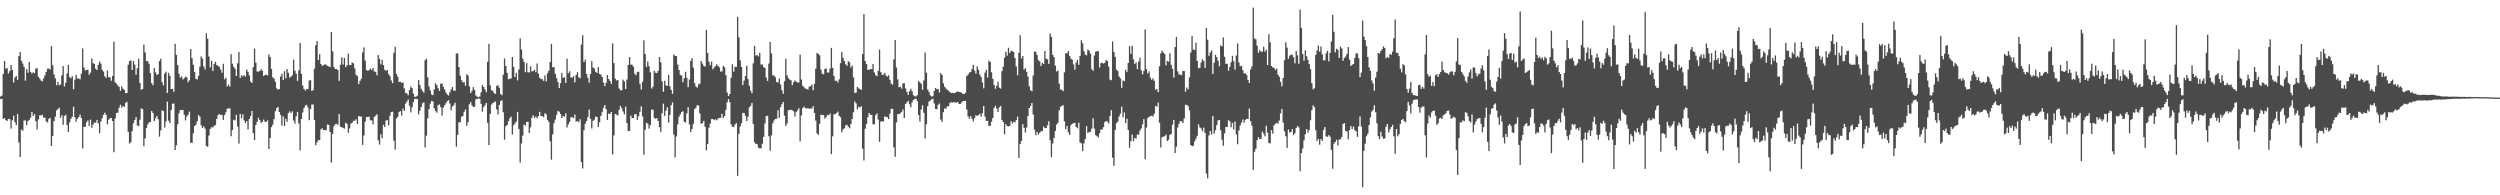 <?xml version="1.0" encoding="UTF-8"?>
<svg xmlns="http://www.w3.org/2000/svg" width="1920" height="150">
  <path d="M0 74.089h1v1.877H0zM1 73.363h1v2.637H1zM2 56.708h1v34.621H2zM3 46.761h1v43.939H3zM4 52.677h1v39.542H4zM5 52.366h1v40.547H5zM6 56.422h1v34.878H6zM7 54.691h1v36.812H7zM8 49.883h1v48.862H8zM9 53.760h1v38.595H9zM10 63.354h1v25.507H10zM11 59.505h1v34.335H11zM12 58.411h1v37.647H12zM13 61.343h1v26.141H13zM14 43.112h1v66.427H14zM15 39.995h1v80.689H15zM16 46.708h1v52.742H16zM17 48.779h1v51.634H17zM18 51.286h1v41.229H18zM19 61.917h1v30.584H19zM20 53.027h1v43.085H20zM21 55.870h1v37.176H21zM22 47.587h1v44.465H22zM23 55.275h1v35.150H23zM24 56.502h1v29.524H24zM25 55.536h1v33.555H25zM26 56.186h1v31.446H26zM27 52.700h1v40.435H27zM28 52.368h1v47.018H28zM29 58.852h1v32.969H29zM30 60.283h1v28.279H30zM31 61.807h1v26.839H31zM32 62.531h1v25.653H32zM33 60.255h1v30.112H33zM34 57.836h1v32.477H34zM35 55.218h1v38.027H35zM36 52.831h1v41.259H36zM37 52.599h1v38.755H37zM38 53.332h1v37.203H38zM39 35.397h1v76.745H39zM40 50.141h1v54.340H40zM41 57.150h1v35.848H41zM42 60.210h1v29.382H42zM43 65.435h1v19.426H43zM44 62.943h1v20.867H44zM45 65.485h1v17.233H45zM46 64.826h1v25.626H46zM47 57.912h1v30.568H47zM48 50.803h1v45.033H48zM49 66.362h1v22.712H49zM50 63.558h1v24.569H50zM51 56.538h1v39.508H51zM52 49.837h1v51.437H52zM53 59.200h1v34.793H53zM54 60.088h1v31.165H54zM55 58.466h1v31.167H55zM56 68.523h1v13.525H56zM57 61.242h1v28.885H57zM58 57.493h1v36.065H58zM59 60.276h1v30.906H59zM60 60.308h1v29.661H60zM61 60.915h1v27.116H61zM62 56.529h1v34.076H62zM63 37.234h1v76.727H63zM64 51.780h1v45.621H64zM65 54.085h1v43.264H65zM66 53.666h1v40.233H66zM67 53.494h1v39.045H67zM68 57.440h1v39.238H68zM69 55.751h1v36.150H69zM70 44.886h1v53.225H70zM71 48.461h1v47.228H71zM72 49.038h1v45.010H72zM73 52.776h1v41.513H73zM74 53.778h1v38.350H74zM75 49.777h1v44.942H75zM76 47.282h1v54.994H76zM77 48.830h1v44.468H77zM78 53.547h1v37.347H78zM79 54.948h1v33.262H79zM80 58.612h1v27.974H80zM81 59.731h1v28.473H81zM82 54.181h1v41.284H82zM83 59.335h1v32.614H83zM84 59.349h1v31.435H84zM85 62.011h1v28.544H85zM86 58.248h1v34.697H86zM87 31.977h1v84.939H87zM88 63.265h1v27.727H88zM89 64.231h1v22.520H89zM90 65.694h1v20.829H90zM91 66.696h1v16.008H91zM92 69.747h1v10.703H92zM93 66.296h1v16.420H93zM94 68.092h1v13.317H94zM95 69.049h1v12.960H95zM96 71.553h1v7.398H96zM97 71.443h1v6.784H97zM98 49.709h1v51.577H98zM99 46.935h1v63.324H99zM100 46.408h1v62.859H100zM101 53.712h1v47.045H101zM102 46.772h1v47.892H102zM103 49.635h1v42.506H103zM104 57.417h1v32.493H104zM105 52.357h1v44.008H105zM106 45.071h1v51.872H106zM107 63.670h1v28.238H107zM108 68.944h1v14.324H108zM109 68.319h1v15.434H109zM110 34.234h1v78.155H110zM111 40.235h1v66.079H111zM112 46.907h1v51.504H112zM113 46.980h1v48.537H113zM114 48.923h1v44.962H114zM115 56.241h1v37.565H115zM116 63.783h1v21.405H116zM117 65.499h1v21.238H117zM118 52.203h1v40.755H118zM119 55.552h1v35.150H119zM120 57.685h1v31.344H120zM121 56.822h1v34.756H121zM122 46.868h1v58.098H122zM123 45.115h1v55.054H123zM124 63.078h1v21.609H124zM125 65.575h1v19.792H125zM126 56.465h1v41.554H126zM127 54.996h1v38.357H127zM128 71.304h1v6.748H128zM129 55.911h1v36.782H129zM130 58.244h1v36.315H130zM131 68.342h1v16.164H131zM132 68.314h1v11.366H132zM133 70.486h1v9.030H133zM134 33.643h1v81.543H134zM135 42.167h1v69.398H135zM136 50.024h1v45.434H136zM137 56.632h1v30.421H137zM138 59.656h1v24.768H138zM139 58.676h1v25.834H139zM140 61.075h1v23.351H140zM141 60.022h1v28.153H141zM142 58.768h1v33.761H142zM143 59.429h1v30.043H143zM144 63.151h1v24.887H144zM145 61.633h1v24.072H145zM146 37.610h1v71.973H146zM147 44.682h1v65.093H147zM148 49.763h1v52.573H148zM149 55.337h1v41.412H149zM150 60.606h1v35.136H150zM151 60.999h1v32.172H151zM152 58.104h1v30.339H152zM153 51.183h1v38.430H153zM154 43.327h1v52.941H154zM155 45.046h1v53.223H155zM156 51.048h1v45.972H156zM157 53.302h1v45.482H157zM158 25.614h1v86.585H158zM159 29.768h1v82.920H159zM160 43.341h1v60.737H160zM161 51.789h1v47.194H161zM162 46.815h1v50.867H162zM163 54.483h1v43.470H163zM164 49.088h1v47.521H164zM165 47.424h1v48.558H165zM166 49.940h1v41.348H166zM167 50.629h1v37.793H167zM168 51.315h1v36.207H168zM169 53.467h1v34.932H169zM170 55.838h1v32.357H170zM171 48.981h1v43.062H171zM172 60.940h1v27.503H172zM173 59.681h1v26.571H173zM174 66.440h1v17.052H174zM175 64.957h1v18.297H175zM176 66.447h1v16.761H176zM177 41.567h1v63.014H177zM178 48.903h1v50.929H178zM179 51.228h1v40.801H179zM180 52.810h1v39.750H180zM181 58.392h1v29.812H181zM182 48.642h1v48.476H182zM183 40.004h1v70.206H183zM184 59.894h1v27.569H184zM185 57.866h1v33.088H185zM186 58.727h1v29.087H186zM187 57.697h1v34.804H187zM188 58.825h1v35.635H188zM189 53.350h1v39.650H189zM190 55.202h1v44.198H190zM191 57.916h1v33.465H191zM192 62.581h1v26.633H192zM193 63.627h1v21.554H193zM194 51.560h1v50.710H194zM195 37.392h1v70.087H195zM196 48.042h1v48.004H196zM197 54.874h1v38.730H197zM198 55.058h1v35.406H198zM199 54.501h1v37.707H199zM200 53.137h1v41.234H200zM201 54.357h1v39.258H201zM202 58.385h1v33.397H202zM203 57.550h1v35.969H203zM204 57.344h1v36.267H204zM205 57.935h1v34.607H205zM206 41.846h1v72.607H206zM207 43.721h1v62.300H207zM208 52.943h1v44.701H208zM209 59.415h1v36.370H209zM210 60.338h1v31.151H210zM211 62.782h1v22.616H211zM212 67.841h1v15.312H212zM213 68.900h1v13.234H213zM214 68.376h1v17.617H214zM215 58.793h1v29.364H215zM216 56.598h1v39.801H216zM217 61.482h1v27.858H217zM218 54.675h1v42.055H218zM219 60.164h1v31.012H219zM220 53.117h1v40.501H220zM221 55.952h1v30.911H221zM222 59.621h1v25.946H222zM223 58.880h1v27.956H223zM224 57.722h1v27.798H224zM225 45.806h1v46.773H225zM226 54.293h1v40.625H226zM227 56.522h1v32.776H227zM228 62.086h1v23.854H228zM229 54.124h1v40.645H229zM230 32.970h1v82.513H230zM231 56.797h1v34.507H231zM232 65.616h1v20.758H232zM233 68.376h1v14.713H233zM234 69.505h1v11.609H234zM235 68.438h1v12.026H235zM236 68.445h1v14.086H236zM237 61.974h1v30.316H237zM238 61.386h1v22.438H238zM239 69.841h1v10.474H239zM240 69.159h1v11.046H240zM241 52.718h1v39.444H241zM242 34.799h1v76.773H242zM243 31.503h1v77.928H243zM244 46.161h1v61.518H244zM245 41.618h1v65.956H245zM246 49.157h1v50.220H246zM247 50.590h1v47.977H247zM248 50.036h1v49.744H248zM249 49.301h1v50.657H249zM250 49.821h1v50.197H250zM251 50.565h1v45.031H251zM252 51.114h1v44.793H252zM253 51.485h1v49.902H253zM254 24.614h1v100.231H254zM255 39.404h1v63.451H255zM256 51.395h1v45.544H256zM257 52.968h1v42.454H257zM258 52.947h1v42.190H258zM259 53.819h1v41.964H259zM260 62.084h1v25.557H260zM261 49.679h1v47.597H261zM262 44.012h1v53.783H262zM263 49.583h1v48.588H263zM264 44.497h1v54.305H264zM265 51.514h1v42.774H265zM266 50.226h1v44.891H266zM267 41.235h1v60.689H267zM268 49.976h1v48.650H268zM269 50.045h1v44.882H269zM270 47.928h1v46.306H270zM271 48.679h1v44.104H271zM272 52.522h1v40.140H272zM273 57.433h1v34.145H273zM274 58.475h1v36.736H274zM275 64.632h1v24.468H275zM276 62.061h1v27.512H276zM277 60.466h1v29.055H277zM278 40.221h1v71.103H278zM279 36.385h1v67.640H279zM280 46.587h1v46.855H280zM281 53.753h1v36.088H281zM282 54.485h1v35.443H282zM283 53.824h1v35.708H283zM284 52.638h1v39.739H284zM285 53.858h1v38.684H285zM286 52.288h1v43.257H286zM287 54.849h1v34.845H287zM288 55.147h1v33.742H288zM289 57.841h1v29.897H289zM290 42.286h1v65.429H290zM291 45.222h1v65.844H291zM292 49.404h1v53.733H292zM293 46.033h1v60.160H293zM294 49.992h1v45.898H294zM295 53.524h1v43.992H295zM296 54.380h1v38.247H296zM297 53.725h1v38.485H297zM298 56.969h1v39.318H298zM299 58.450h1v30.524H299zM300 61.789h1v24.269H300zM301 63.824h1v21.978H301zM302 40.533h1v67.544H302zM303 35.900h1v79.041H303zM304 56.786h1v34.175H304zM305 58.935h1v30.767H305zM306 63.020h1v22.937H306zM307 62.659h1v22.634H307zM308 63.670h1v25.079H308zM309 63.160h1v20.300H309zM310 67.820h1v17.391H310zM311 71.432h1v8.208H311zM312 71.704h1v6.368H312zM313 73.167h1v3.294H313zM314 69.056h1v12.152H314zM315 66.538h1v19.783H315zM316 67.710h1v14.802H316zM317 71.848h1v6.574H317zM318 74.398h1v1.538H318zM319 74.201h1v1.737H319zM320 73.508h1v2.499H320zM321 61.526h1v26.381H321zM322 65.250h1v19.826H322zM323 68.264h1v13.967H323zM324 69.841h1v9.583H324zM325 71.233h1v7.366H325zM326 46.223h1v67.036H326zM327 45.042h1v59.153H327zM328 59.445h1v31.442H328zM329 66.506h1v17.331H329zM330 69.553h1v10.034H330zM331 72.540h1v4.921H331zM332 73.050h1v4.843H332zM333 68.756h1v14.344H333zM334 63.972h1v21.314H334zM335 65.453h1v21.078H335zM336 67.749h1v13.113H336zM337 69.733h1v10.451H337zM338 64.254h1v17.956H338zM339 64.197h1v24.582H339zM340 66.689h1v15.953H340zM341 68.699h1v12.211H341zM342 71.068h1v8.247H342zM343 72.542h1v5.198H343zM344 73.375h1v3.557H344zM345 70.857h1v8.595H345zM346 68.660h1v16.049H346zM347 66.877h1v14.875H347zM348 69.690h1v11.119H348zM349 69.662h1v9.240H349zM350 41.176h1v71.573H350zM351 40.899h1v62.657H351zM352 51.482h1v42.396H352zM353 58.154h1v35.747H353zM354 61.684h1v27.958H354zM355 63.197h1v25.862H355zM356 63.254h1v22.554H356zM357 65.842h1v18.222H357zM358 57.037h1v39.645H358zM359 58.003h1v35.859H359zM360 66.229h1v13.818H360zM361 71.514h1v6.940H361zM362 69.720h1v11.160H362zM363 66.941h1v15.246H363zM364 69.019h1v12.946H364zM365 73.370h1v3.021H365zM366 74.217h1v1.648H366zM367 74.529h1v1.000H367zM368 74.112h1v1.810H368zM369 70.965h1v8.830H369zM370 65.277h1v20.522H370zM371 66.804h1v15.461H371zM372 68.598h1v12.188H372zM373 70.802h1v8.318H373zM374 47.571h1v46.766H374zM375 33.675h1v77.798H375zM376 65.481h1v22.042H376zM377 69.310h1v10.959H377zM378 69.765h1v9.373H378zM379 71.597h1v6.999H379zM380 72.070h1v5.859H380zM381 66.039h1v17.958H381zM382 65.417h1v22.486H382zM383 67.326h1v13.317H383zM384 72.150h1v5.413H384zM385 73.155h1v3.861H385zM386 57.413h1v28.823H386zM387 44.902h1v62.348H387zM388 50.709h1v46.226H388zM389 55.927h1v40.080H389zM390 60.862h1v32.282H390zM391 60.505h1v30.366H391zM392 60.287h1v29.261H392zM393 43.790h1v59.508H393zM394 51.327h1v44.930H394zM395 59.216h1v35.580H395zM396 55.911h1v37.555H396zM397 61.736h1v24.163H397zM398 53.332h1v45.665H398zM399 29.462h1v95.406H399zM400 38.065h1v72.119H400zM401 45.042h1v59.112H401zM402 47.571h1v48.093H402zM403 55.401h1v41.009H403zM404 48.537h1v45.095H404zM405 55.561h1v37.908H405zM406 55.614h1v46.491H406zM407 50.965h1v46.864H407zM408 54.941h1v35.493H408zM409 54.549h1v33.950H409zM410 53.586h1v36.963H410zM411 55.444h1v34.076H411zM412 48.750h1v42.183H412zM413 56.513h1v32.666H413zM414 59.738h1v26.189H414zM415 60.711h1v28.315H415zM416 60.825h1v28.398H416zM417 62.107h1v27.853H417zM418 57.900h1v29.052H418zM419 62.528h1v25.322H419zM420 56.255h1v35.848H420zM421 54.446h1v39.187H421zM422 47.688h1v60.730H422zM423 33.682h1v88.940H423zM424 51.675h1v51.563H424zM425 51.633h1v43.003H425zM426 56.715h1v35.111H426zM427 60.081h1v28.073H427zM428 63.009h1v22.232H428zM429 67.559h1v18.258H429zM430 63.828h1v23.788H430zM431 55.968h1v34.669H431zM432 59.839h1v29.277H432zM433 59.292h1v30.325H433zM434 63.650h1v23.323H434zM435 45.101h1v52.811H435zM436 56.204h1v39.318H436zM437 54.767h1v38.821H437zM438 59.562h1v30.611H438zM439 59.596h1v30.474H439zM440 58.415h1v32.383H440zM441 63.256h1v24.701H441zM442 57.520h1v35.965H442zM443 55.435h1v37.494H443zM444 59.328h1v34.505H444zM445 60.047h1v31.479H445zM446 34.254h1v90.231H446zM447 27.058h1v102.376H447zM448 47.660h1v52.346H448zM449 45.843h1v49.222H449zM450 56.770h1v36.198H450zM451 59.738h1v30.211H451zM452 63.469h1v20.671H452zM453 56.889h1v34.411H453zM454 46.918h1v51.728H454zM455 51.899h1v40.863H455zM456 52.689h1v39.185H456zM457 55.177h1v34.317H457zM458 56.014h1v33.857H458zM459 51.492h1v46.056H459zM460 56.795h1v37.077H460zM461 57.367h1v31.730H461zM462 59.161h1v27.077H462zM463 63.412h1v19.366H463zM464 66.074h1v14.603H464zM465 63.654h1v20.240H465zM466 57.651h1v34.491H466zM467 60.683h1v26.567H467zM468 62.091h1v25.468H468zM469 64.346h1v21.675H469zM470 33.360h1v85.260H470zM471 48.493h1v55.461H471zM472 60.347h1v27.208H472zM473 61.819h1v26.198H473zM474 61.423h1v27.212H474zM475 67.939h1v16.452H475zM476 69.200h1v12.133H476zM477 69.376h1v13.827H477zM478 61.111h1v24.475H478zM479 62.478h1v25.356H479zM480 68.401h1v13.529H480zM481 61.057h1v33.417H481zM482 49.917h1v50.710H482zM483 43.817h1v56.763H483zM484 49.557h1v39.185H484zM485 49.759h1v40.968H485zM486 51.292h1v39.416H486zM487 56.646h1v31.108H487zM488 57.731h1v29.918H488zM489 55.360h1v36.722H489zM490 55.055h1v34.305H490zM491 64.350h1v21.529H491zM492 68.777h1v12.893H492zM493 62.849h1v26.576H493zM494 30.991h1v87.842H494zM495 41.503h1v58.178H495zM496 51.361h1v42.969H496zM497 47.239h1v47.665H497zM498 50.855h1v47.933H498zM499 55.554h1v40.586H499zM500 67.987h1v16.251H500zM501 66.584h1v17.649H501zM502 54.256h1v36.278H502zM503 55.879h1v35.287H503zM504 56.120h1v34.594H504zM505 54.440h1v38.428H505zM506 43.833h1v53.877H506zM507 47.841h1v53.484H507zM508 62.421h1v24.502H508zM509 70.457h1v9.183H509zM510 61.981h1v27.054H510zM511 65.598h1v19.398H511zM512 65.927h1v16.416H512zM513 57.479h1v36.626H513zM514 66.296h1v21.996H514zM515 69.022h1v11.714H515zM516 71.990h1v6.631H516zM517 41.901h1v61.527H517zM518 42.897h1v77.943H518zM519 43.087h1v61.723H519zM520 49.688h1v45.841H520zM521 53.693h1v36.010H521zM522 57.454h1v30.476H522zM523 58.134h1v27.862H523zM524 63.229h1v22.211H524zM525 60.068h1v33.426H525zM526 55.163h1v38.936H526zM527 59.761h1v27.384H527zM528 66.980h1v15.276H528zM529 61.024h1v34.605H529zM530 46.777h1v54.678H530zM531 44.653h1v54.356H531zM532 51.913h1v43.227H532zM533 63.837h1v20.025H533zM534 66.474h1v16.207H534zM535 67.330h1v13.420H535zM536 64.815h1v16.292H536zM537 64.192h1v22.953H537zM538 46.836h1v48.306H538zM539 48.777h1v45.672H539zM540 50.594h1v42.220H540zM541 51.130h1v46.200H541zM542 22.984h1v92.426H542zM543 40.764h1v69.849H543zM544 47.424h1v50.620H544zM545 50.070h1v44.891H545zM546 47.346h1v44.152H546zM547 53.215h1v38.208H547zM548 51.759h1v40.600H548zM549 50.725h1v40.895H549zM550 49.335h1v43.037H550zM551 50.759h1v40.302H551zM552 51.764h1v38.791H552zM553 55.014h1v35.422H553zM554 54.829h1v32.557H554zM555 50.601h1v40.055H555zM556 51.656h1v37.457H556zM557 57.692h1v26.578H557zM558 71.088h1v7.578H558zM559 73.821h1v2.284H559zM560 72.176h1v6.361H560zM561 59.722h1v35.695H561zM562 49.402h1v47.919H562zM563 55.051h1v42.607H563zM564 51.361h1v44.317H564zM565 51.430h1v43.147H565zM566 12.829h1v122.222H566zM567 28.624h1v74.110H567zM568 46.406h1v50.780H568zM569 51.411h1v43.275H569zM570 65.376h1v21.373H570zM571 61.908h1v24.820H571zM572 58.397h1v30.501H572zM573 50.416h1v42.543H573zM574 60.780h1v28.954H574zM575 65.897h1v16.509H575zM576 69.580h1v11.799H576zM577 71.519h1v7.551H577zM578 48.706h1v46.482H578zM579 35.159h1v74.223H579zM580 42.776h1v67.702H580zM581 42.135h1v68.615H581zM582 43.325h1v70.060H582zM583 40.556h1v73.516H583zM584 49.638h1v64.273H584zM585 49.452h1v60.996H585zM586 51.544h1v53.594H586zM587 52.240h1v42.554H587zM588 59.550h1v29.526H588zM589 62.148h1v26.770H589zM590 48.775h1v55.866H590zM591 32.265h1v83.493H591zM592 40.961h1v62.991H592zM593 57.770h1v36.931H593zM594 58.125h1v34.399H594zM595 59.319h1v31.998H595zM596 62.906h1v28.240H596zM597 63.425h1v21.192H597zM598 60.324h1v30.137H598zM599 64.835h1v17.567H599zM600 69.228h1v10.858H600zM601 71.976h1v6.342H601zM602 62.338h1v26.484H602zM603 45.138h1v51.522H603zM604 57.854h1v36.981H604zM605 60.045h1v24.745H605zM606 61.169h1v23.159H606zM607 61.674h1v22.673H607zM608 65.417h1v19.334H608zM609 63.194h1v22.193H609zM610 61.805h1v27.752H610zM611 62.677h1v23.465H611zM612 63.341h1v21.474H612zM613 63.384h1v19.728H613zM614 41.860h1v66.809H614zM615 61.093h1v27.517H615zM616 65.774h1v17.398H616zM617 67.012h1v14.820H617zM618 68.012h1v15.052H618zM619 68.296h1v15.084H619zM620 68.857h1v14.157H620zM621 66.630h1v16.919H621zM622 66.172h1v17.116H622zM623 64.950h1v18.432H623zM624 69.296h1v12.312H624zM625 64.428h1v22.312H625zM626 52.728h1v39.913H626zM627 40.649h1v61.911H627zM628 41.460h1v62.023H628zM629 42.503h1v52.589H629zM630 53.508h1v34.571H630zM631 56.545h1v31.950H631zM632 57.191h1v31.103H632zM633 53.000h1v38.141H633zM634 52.515h1v37.377H634zM635 55.710h1v32.563H635zM636 55.680h1v32.870H636zM637 52.666h1v34.516H637zM638 36.763h1v81.602H638zM639 52.064h1v52.648H639zM640 58.257h1v29.547H640zM641 61.993h1v25.610H641zM642 61.931h1v24.864H642zM643 63.320h1v22.449H643zM644 60.931h1v28.054H644zM645 48.484h1v41.531H645zM646 40.025h1v61.595H646zM647 44.337h1v55.170H647zM648 46.864h1v51.593H648zM649 49.315h1v47.006H649zM650 50.585h1v45.271H650zM651 47.005h1v50.270H651zM652 47.891h1v50.712H652zM653 51.803h1v43.458H653zM654 50.372h1v40.957H654zM655 59.363h1v26.841H655zM656 71.441h1v6.461H656zM657 71.059h1v8.327H657zM658 66.785h1v17.219H658zM659 67.896h1v14.095H659zM660 68.390h1v14.104H660zM661 69.012h1v12.598H661zM662 41.544h1v72.708H662zM663 10.828h1v112.387H663zM664 46.925h1v51.945H664zM665 49.228h1v45.905H665zM666 53.634h1v36.365H666zM667 53.522h1v33.268H667zM668 53.053h1v35.150H668zM669 53.119h1v35.173H669zM670 49.118h1v46.365H670zM671 55.598h1v39.927H671zM672 57.687h1v30.762H672zM673 58.532h1v28.501H673zM674 54.430h1v37.496H674zM675 38.084h1v70.829H675zM676 55.431h1v38.027H676zM677 57.479h1v35.596H677zM678 57.326h1v36.031H678zM679 55.955h1v33.454H679zM680 58.060h1v31.726H680zM681 58.850h1v31.170H681zM682 57.786h1v33.729H682zM683 61.322h1v26.015H683zM684 64.268h1v19.366H684zM685 64.964h1v18.533H685zM686 45.667h1v67.611H686zM687 30.766h1v89.645H687zM688 51.904h1v42.165H688zM689 60.997h1v26.626H689zM690 67.035h1v20.657H690zM691 66.687h1v20.247H691zM692 68.051h1v17.860H692zM693 64.000h1v20.057H693zM694 63.947h1v26.670H694zM695 67.964h1v11.902H695zM696 70.573h1v8.098H696zM697 72.913h1v4.557H697zM698 70.022h1v10.064H698zM699 68.145h1v14.342H699zM700 70.024h1v8.517H700zM701 73.050h1v3.765H701zM702 73.940h1v1.991H702zM703 74.062h1v1.813H703zM704 73.121h1v4.527H704zM705 62.162h1v26.265H705zM706 63.215h1v30.188H706zM707 64.357h1v19.794H707zM708 68.930h1v11.913H708zM709 61.821h1v24.807H709zM710 40.345h1v66.010H710zM711 55.856h1v39.567H711zM712 68.784h1v12.799H712zM713 70.589h1v7.485H713zM714 73.196h1v3.967H714zM715 74.105h1v2.131H715zM716 73.915h1v1.980H716zM717 69.887h1v9.551H717zM718 67.570h1v16.157H718zM719 68.495h1v15.431H719zM720 68.321h1v12.241H720zM721 70.889h1v8.636H721zM722 56.076h1v35.658H722zM723 57.621h1v36.049H723zM724 63.966h1v22.179H724zM725 66.602h1v16.697H725zM726 67.937h1v15.624H726zM727 68.887h1v12.824H727zM728 69.665h1v12.053H728zM729 70.610h1v8.597H729zM730 71.464h1v6.910H730zM731 71.217h1v7.652H731zM732 71.569h1v6.812H732zM733 71.310h1v7.393H733zM734 70.734h1v8.137H734zM735 70.097h1v8.187H735zM736 70.676h1v9.119H736zM737 70.823h1v8.979H737zM738 71.237h1v7.487H738zM739 72.182h1v5.390H739zM740 72.221h1v5.283H740zM741 71.198h1v6.267H741zM742 58.376h1v25.756H742zM743 57.223h1v32.213H743zM744 55.733h1v35.475H744zM745 55.355h1v33.806H745zM746 53.018h1v38.205H746zM747 49.860h1v43.394H747zM748 54.215h1v36.457H748zM749 56.602h1v31.820H749zM750 51.002h1v38.066H750zM751 53.584h1v34.786H751zM752 57.218h1v30.110H752zM753 59.022h1v30.593H753zM754 63.332h1v23.580H754zM755 67.845h1v13.568H755zM756 55.859h1v33.676H756zM757 53.556h1v39.329H757zM758 59.564h1v33.218H758zM759 46.518h1v50.039H759zM760 47.530h1v49.249H760zM761 55.488h1v38.029H761zM762 60.489h1v30.211H762zM763 65.160h1v17.679H763zM764 68.163h1v13.072H764zM765 65.891h1v17.491H765zM766 62.830h1v23.202H766zM767 67.335h1v15.102H767zM768 67.969h1v13.410H768zM769 54.687h1v37.501H769zM770 51.176h1v42.476H770zM771 44.247h1v58.878H771zM772 39.738h1v55.585H772zM773 42.737h1v54.136H773zM774 36.710h1v60.421H774zM775 40.720h1v56.024H775zM776 39.020h1v54.042H776zM777 39.345h1v55.578H777zM778 39.869h1v53.664H778zM779 44.657h1v49.331H779zM780 51.114h1v41.030H780zM781 57.829h1v31.705H781zM782 40.572h1v80.794H782zM783 27.040h1v83.584H783zM784 44.895h1v63.333H784zM785 43.044h1v52.280H785zM786 53.485h1v44.706H786zM787 52.357h1v49.419H787zM788 55.158h1v42.717H788zM789 58.772h1v30.318H789zM790 66.282h1v16.674H790zM791 69.331h1v12.152H791zM792 70.042h1v9.084H792zM793 58.006h1v29.945H793zM794 39.519h1v60.007H794zM795 39.761h1v64.069H795zM796 42.270h1v59.137H796zM797 46.218h1v57.214H797zM798 47.159h1v54.786H798zM799 50.617h1v50.222H799zM800 48.299h1v52.378H800zM801 49.091h1v48.155H801zM802 39.146h1v59.249H802zM803 45.060h1v53.207H803zM804 45.589h1v50.609H804zM805 49.109h1v44.047H805zM806 25.729h1v81.982H806zM807 28.242h1v92.490H807zM808 42.133h1v68.066H808zM809 43.774h1v62.282H809zM810 50.375h1v50.142H810zM811 54.893h1v40.751H811zM812 54.163h1v40.142H812zM813 64.279h1v20.407H813zM814 68.772h1v13.323H814zM815 68.978h1v12.323H815zM816 69.994h1v10.815H816zM817 55.531h1v37.588H817zM818 40.876h1v58.508H818zM819 41.029h1v55.759H819zM820 39.269h1v62.367H820zM821 42.927h1v60.680H821zM822 45.033h1v51.103H822zM823 45.845h1v49.219H823zM824 49.441h1v45.157H824zM825 53.485h1v40.815H825zM826 48.019h1v49.444H826zM827 45.941h1v52.575H827zM828 49.834h1v44.447H828zM829 42.897h1v66.576H829zM830 30.908h1v79.267H830zM831 33.298h1v82.740H831zM832 39.214h1v70.863H832zM833 41.874h1v64.992H833zM834 42.506h1v54.388H834zM835 38.065h1v64.097H835zM836 38.876h1v62.527H836zM837 41.155h1v59.991H837zM838 53.048h1v45.722H838zM839 54.398h1v36.429H839zM840 42.632h1v56.159H840zM841 39.741h1v64.021H841zM842 39.336h1v65.264H842zM843 39.308h1v66.265H843zM844 51.839h1v50.423H844zM845 48.475h1v51.007H845zM846 48.136h1v51.344H846zM847 48.855h1v48.807H847zM848 48.244h1v45.626H848zM849 46.012h1v46.862H849zM850 46.900h1v46.480H850zM851 51.086h1v43.717H851zM852 61.123h1v28.068H852zM853 61.569h1v23.049H853zM854 31.851h1v89.204H854zM855 39.860h1v87.457H855zM856 43.689h1v56.207H856zM857 53.394h1v41.126H857zM858 54.579h1v38.807H858zM859 58.701h1v30.673H859zM860 60.191h1v27.109H860zM861 67.449h1v14.546H861zM862 61.736h1v28.421H862zM863 62.336h1v24.015H863zM864 53.522h1v41.021H864zM865 55.261h1v35.853H865zM866 48.315h1v51.524H866zM867 35.468h1v77.988H867zM868 41.288h1v67.187H868zM869 35.241h1v68.070H869zM870 45.541h1v62.850H870zM871 49.182h1v56.743H871zM872 47.859h1v58.707H872zM873 53.062h1v50.305H873zM874 47.250h1v56.116H874zM875 44.325h1v56.047H875zM876 54.082h1v44.580H876zM877 57.076h1v38.409H877zM878 54.533h1v36.894H878zM879 22.634h1v99.679H879zM880 53.036h1v44.887H880zM881 56.456h1v34.225H881zM882 54.893h1v34.891H882zM883 59.580h1v29.551H883zM884 61.354h1v27.537H884zM885 60.175h1v29.336H885zM886 62.091h1v25.251H886zM887 68.932h1v12.371H887zM888 68.381h1v13.587H888zM889 70.743h1v8.052H889zM890 50.894h1v43.410H890zM891 40.945h1v72.378H891zM892 38.901h1v66.528H892zM893 40.416h1v64.520H893zM894 41.451h1v63.145H894zM895 50.180h1v53.211H895zM896 46.777h1v61.470H896zM897 47.356h1v59.925H897zM898 40.876h1v62.687H898zM899 49.750h1v53.140H899zM900 52.842h1v42.973H900zM901 59.603h1v32.454H901zM902 36.140h1v81.364H902zM903 28.358h1v84.294H903zM904 54.767h1v43.143H904zM905 57.101h1v37.906H905zM906 57.323h1v35.724H906zM907 57.751h1v35.404H907zM908 54.490h1v40.037H908zM909 54.604h1v36.441H909zM910 70.475h1v10.021H910zM911 67.152h1v13.333H911zM912 68.616h1v12.886H912zM913 59.395h1v25.388H913zM914 40.405h1v70.980H914zM915 27.585h1v84.729H915zM916 38.020h1v73.877H916zM917 38.425h1v70.199H917zM918 32.813h1v73.738H918zM919 46.726h1v57.574H919zM920 52.357h1v43.152H920zM921 52.084h1v45.695H921zM922 48.035h1v50.650H922zM923 45.534h1v55.392H923zM924 46.834h1v51.172H924zM925 52.103h1v49.947H925zM926 21.593h1v111.678H926zM927 30.478h1v106.546H927zM928 42.872h1v61.160H928zM929 40.313h1v60.334H929zM930 38.773h1v64.649H930zM931 56.797h1v32.280H931zM932 48.177h1v54.427H932zM933 42.085h1v57.954H933zM934 43.865h1v52.259H934zM935 46.742h1v45.754H935zM936 50.903h1v41.197H936zM937 34.893h1v65.214H937zM938 35.644h1v71.650H938zM939 28.773h1v83.211H939zM940 43.607h1v58.846H940zM941 49.059h1v48.526H941zM942 48.882h1v48.592H942zM943 54.305h1v38.041H943zM944 51.427h1v41.765H944zM945 47.779h1v49.995H945zM946 42.874h1v51.504H946zM947 47.076h1v52.332H947zM948 53.458h1v39.890H948zM949 42.689h1v60.629H949zM950 33.394h1v77.393H950zM951 47.960h1v52.257H951zM952 50.958h1v45.351H952zM953 50.560h1v43.587H953zM954 53.911h1v37.855H954zM955 56.330h1v37.830H955zM956 56.362h1v35.708H956zM957 57.639h1v33.646H957zM958 61.485h1v29.925H958zM959 63.792h1v19.581H959zM960 53.275h1v39.828H960zM961 51.036h1v45.569H961zM962 5.871h1v124.550H962zM963 29.542h1v87.063H963zM964 30.183h1v84.028H964zM965 35.072h1v72.541H965zM966 40.480h1v64.765H966zM967 38.486h1v68.393H967zM968 39.672h1v67.050H968zM969 39.677h1v61.321H969zM970 35.863h1v66.791H970zM971 39.633h1v65.061H971zM972 38.187h1v58.384H972zM973 49.899h1v51.962H973zM974 26.331h1v83.383H974zM975 32.590h1v77.656H975zM976 50.663h1v49.203H976zM977 51.771h1v50.881H977zM978 52.105h1v44.166H978zM979 53.627h1v41.414H979zM980 52.670h1v41.705H980zM981 57.285h1v37.732H981zM982 58.946h1v33.635H982zM983 62.835h1v24.248H983zM984 66.341h1v17.276H984zM985 59.882h1v34.262H985zM986 46.257h1v54.543H986zM987 32.465h1v72.174H987zM988 36.566h1v76.990H988zM989 45.149h1v54.271H989zM990 42.812h1v58.942H990zM991 41.833h1v59.549H991zM992 42.261h1v56.898H992zM993 43.980h1v59.764H993zM994 48.658h1v53.635H994zM995 39.137h1v59.160H995zM996 42.503h1v54.264H996zM997 49.013h1v48.739H997zM998 7.420h1v124.175H998zM999 21.350h1v96.198H999zM1000 41.476h1v72.548H1000zM1001 46.619h1v61.138H1001zM1002 38.640h1v64.454H1002zM1003 43.176h1v55.976H1003zM1004 45.957h1v55.937H1004zM1005 49.127h1v50.613H1005zM1006 53.027h1v39.332H1006zM1007 63.869h1v20.831H1007zM1008 68.614h1v12.291H1008zM1009 67.742h1v14.653H1009zM1010 42.247h1v57.777H1010zM1011 38.905h1v69.544H1011zM1012 34.950h1v71.806H1012zM1013 39.679h1v71.483H1013zM1014 35.758h1v71.023H1014zM1015 41.700h1v66.537H1015zM1016 46.305h1v53.600H1016zM1017 46.319h1v51.254H1017zM1018 40.958h1v63.731H1018zM1019 39.024h1v66.088H1019zM1020 47.086h1v56.709H1020zM1021 40.576h1v64.365H1021zM1022 31.881h1v83.282H1022zM1023 11.435h1v118.164H1023zM1024 24.385h1v85.935H1024zM1025 40.192h1v68.835H1025zM1026 37.431h1v69.901H1026zM1027 38.269h1v73.479H1027zM1028 44.511h1v62.774H1028zM1029 35.841h1v71.179H1029zM1030 37.148h1v68.061H1030zM1031 46.687h1v48.519H1031zM1032 44.497h1v49.982H1032zM1033 43.369h1v57.249H1033zM1034 41.352h1v59.625H1034zM1035 36.069h1v70.941H1035zM1036 45.840h1v54.010H1036zM1037 50.706h1v46.113H1037zM1038 49.709h1v49.435H1038zM1039 49.104h1v48.098H1039zM1040 44.440h1v55.541H1040zM1041 40.990h1v59.913H1041zM1042 41.004h1v64.086H1042zM1043 44.632h1v52.435H1043zM1044 59.301h1v30.092H1044zM1045 55.781h1v41.536H1045zM1046 15.832h1v127.963H1046zM1047 28.079h1v87.805H1047zM1048 30.787h1v79.483H1048zM1049 35.424h1v69.206H1049zM1050 43.813h1v58.842H1050zM1051 51.711h1v44.363H1051zM1052 54.446h1v35.708H1052zM1053 61.727h1v23.987H1053zM1054 63.991h1v20.414H1054zM1055 69.635h1v11.227H1055zM1056 59.580h1v26.681H1056zM1057 55.080h1v39.643H1057zM1058 40.730h1v63.875H1058zM1059 41.137h1v65.775H1059zM1060 39.242h1v61.943H1060zM1061 37.706h1v67.121H1061zM1062 35.589h1v70.945H1062zM1063 36.926h1v69.437H1063zM1064 44.728h1v52.566H1064zM1065 43.822h1v51.387H1065zM1066 44.488h1v57.240H1066zM1067 41.487h1v57.805H1067zM1068 42.146h1v55.395H1068zM1069 39.624h1v56.285H1069zM1070 29.356h1v75.358H1070zM1071 15.024h1v103.071H1071zM1072 40.526h1v58.567H1072zM1073 40.684h1v63.960H1073zM1074 43.112h1v59.979H1074zM1075 52.796h1v42.396H1075zM1076 55.589h1v36.560H1076zM1077 49.251h1v42.085H1077zM1078 50.155h1v43.021H1078zM1079 57.108h1v36.775H1079zM1080 68.259h1v17.075H1080zM1081 71.098h1v7.146H1081zM1082 68.049h1v12.930H1082zM1083 63.055h1v23.976H1083zM1084 71.368h1v8.315H1084zM1085 72.993h1v3.967H1085zM1086 73.132h1v3.413H1086zM1087 73.569h1v2.950H1087zM1088 73.666h1v2.678H1088zM1089 65.444h1v16.743H1089zM1090 65.105h1v21.401H1090zM1091 68.266h1v14.303H1091zM1092 66.719h1v15.168H1092zM1093 68.065h1v13.713H1093zM1094 41.739h1v62.186H1094zM1095 26.839h1v94.127H1095zM1096 56.946h1v37.938H1096zM1097 58.949h1v29.712H1097zM1098 58.065h1v32.273H1098zM1099 65.971h1v20.403H1099zM1100 62.954h1v22.232H1100zM1101 66.202h1v18.721H1101zM1102 57.735h1v31.035H1102zM1103 57.056h1v38.890H1103zM1104 59.052h1v35.555H1104zM1105 56.891h1v34.070H1105zM1106 55.312h1v35.223H1106zM1107 47.298h1v44.083H1107zM1108 53.753h1v34.793H1108zM1109 55.522h1v32.476H1109zM1110 55.978h1v30.938H1110zM1111 56.293h1v28.926H1111zM1112 57.317h1v27.560H1112zM1113 55.559h1v32.346H1113zM1114 54.723h1v36.628H1114zM1115 54.950h1v35.489H1115zM1116 57.811h1v31.721H1116zM1117 55.211h1v35.253H1117zM1118 47.225h1v68.078H1118zM1119 29.217h1v105.093H1119zM1120 49.548h1v56.558H1120zM1121 49.988h1v43.999H1121zM1122 55.225h1v38.853H1122zM1123 56.774h1v35.644H1123zM1124 58.630h1v34.504H1124zM1125 62.160h1v23.989H1125zM1126 63.551h1v23.090H1126zM1127 58.786h1v30.632H1127zM1128 55.589h1v37.386H1128zM1129 53.300h1v40.845H1129zM1130 60.381h1v27.505H1130zM1131 51.695h1v49.979H1131zM1132 51.968h1v43.708H1132zM1133 56.140h1v37.198H1133zM1134 58.644h1v32.747H1134zM1135 57.049h1v33.829H1135zM1136 56.483h1v34.140H1136zM1137 52.524h1v42.625H1137zM1138 50.061h1v51.632H1138zM1139 54.028h1v43.621H1139zM1140 62.439h1v28.050H1140zM1141 68.964h1v13.653H1141zM1142 43.103h1v65.782H1142zM1143 37.951h1v78.107H1143zM1144 61.221h1v26.608H1144zM1145 66.650h1v16.921H1145zM1146 67.669h1v15.349H1146zM1147 70.024h1v10.318H1147zM1148 70.452h1v8.956H1148zM1149 62.720h1v22.151H1149zM1150 59.134h1v31.147H1150zM1151 52.071h1v43.772H1151zM1152 60.329h1v28.395H1152zM1153 46.893h1v46.535H1153zM1154 38.873h1v66.676H1154zM1155 25.461h1v84.717H1155zM1156 29.745h1v73.081H1156zM1157 41.570h1v63.687H1157zM1158 45.280h1v51.142H1158zM1159 41.162h1v54.067H1159zM1160 40.631h1v56.100H1160zM1161 46.060h1v55.621H1161zM1162 41.180h1v61.064H1162zM1163 48.033h1v47.594H1163zM1164 47.353h1v47.462H1164zM1165 51.649h1v38.437H1165zM1166 35.694h1v75.610H1166zM1167 8.823h1v117.944H1167zM1168 46.893h1v60.934H1168zM1169 45.575h1v58.064H1169zM1170 44.952h1v51.964H1170zM1171 56.081h1v39.265H1171zM1172 55.421h1v39.091H1172zM1173 54.600h1v42.307H1173zM1174 53.783h1v42.609H1174zM1175 61.260h1v28.906H1175zM1176 64.991h1v18.647H1176zM1177 65.595h1v17.885H1177zM1178 47.610h1v47.162H1178zM1179 28.910h1v73.966H1179zM1180 42.245h1v59.263H1180zM1181 44.609h1v57.368H1181zM1182 43.547h1v53.992H1182zM1183 45.271h1v49.624H1183zM1184 44.012h1v50.961H1184zM1185 46.346h1v50.087H1185zM1186 43.625h1v58.036H1186zM1187 44.728h1v50.403H1187zM1188 49.619h1v42.744H1188zM1189 48.649h1v43.120H1189zM1190 43.751h1v54.120H1190zM1191 23.607h1v94.058H1191zM1192 37.102h1v66.258H1192zM1193 46.701h1v50.023H1193zM1194 48.663h1v45.953H1194zM1195 51.723h1v42.772H1195zM1196 49.972h1v42.779H1196zM1197 55.312h1v35.896H1197zM1198 56.847h1v37.180H1198zM1199 61.787h1v24.706H1199zM1200 67.138h1v15.729H1200zM1201 56.165h1v32.788H1201zM1202 46.296h1v53.419H1202zM1203 30.702h1v73.859H1203zM1204 36.990h1v70.453H1204zM1205 45.110h1v58.363H1205zM1206 45.090h1v54.813H1206zM1207 44.231h1v50.957H1207zM1208 46.708h1v49.448H1208zM1209 50.375h1v44.955H1209zM1210 50.237h1v49.082H1210zM1211 48.711h1v49.590H1211zM1212 45.353h1v54.813H1212zM1213 45.573h1v52.209H1213zM1214 34.648h1v73.213H1214zM1215 15.710h1v109.311H1215zM1216 36.516h1v70.174H1216zM1217 46.710h1v55.143H1217zM1218 40.386h1v67.024H1218zM1219 36.397h1v65.390H1219zM1220 45.268h1v54.690H1220zM1221 37.283h1v67.084H1221zM1222 42.334h1v57.910H1222zM1223 48.013h1v45.521H1223zM1224 52.581h1v37.146H1224zM1225 44.680h1v50.787H1225zM1226 41.217h1v62.291H1226zM1227 44.048h1v63.170H1227zM1228 47.232h1v56.235H1228zM1229 52.421h1v41.920H1229zM1230 48.392h1v46.626H1230zM1231 49.725h1v42.978H1231zM1232 44.991h1v49.457H1232zM1233 40.443h1v60.675H1233zM1234 37.015h1v67.606H1234zM1235 42.430h1v65.219H1235zM1236 43.716h1v58.032H1236zM1237 50.878h1v44.820H1237zM1238 30.011h1v77.226H1238zM1239 19.656h1v110.114H1239zM1240 34.737h1v76.693H1240zM1241 49.672h1v48.643H1241zM1242 49.413h1v45.241H1242zM1243 56.120h1v35.090H1243zM1244 58.418h1v34.310H1244zM1245 66.023h1v18.146H1245zM1246 61.729h1v24.726H1246zM1247 61.073h1v26.674H1247zM1248 50.704h1v37.651H1248zM1249 48.560h1v47.082H1249zM1250 48.681h1v50.169H1250zM1251 26.820h1v84.154H1251zM1252 32.776h1v70.231H1252zM1253 37.159h1v67.448H1253zM1254 44.902h1v63.836H1254zM1255 41.698h1v58.711H1255zM1256 44.417h1v57.464H1256zM1257 45.266h1v53.186H1257zM1258 37.399h1v64.193H1258zM1259 46.452h1v56.997H1259zM1260 50.191h1v46.340H1260zM1261 50.542h1v44.001H1261zM1262 41.196h1v62.698H1262zM1263 9.334h1v120.339H1263zM1264 42.364h1v58.313H1264zM1265 51.743h1v40.812H1265zM1266 51.455h1v39.430H1266zM1267 57.294h1v35.205H1267zM1268 53.844h1v38.205H1268zM1269 55.861h1v34.738H1269zM1270 60.825h1v30.611H1270zM1271 65.833h1v18.773H1271zM1272 67.456h1v14.070H1272zM1273 67.500h1v13.298H1273zM1274 48.120h1v47.503H1274zM1275 39.514h1v76.977H1275zM1276 46.955h1v55.507H1276zM1277 44.870h1v57.464H1277zM1278 44.804h1v58.281H1278zM1279 50.098h1v55.814H1279zM1280 53.483h1v40.050H1280zM1281 41.709h1v54.598H1281zM1282 46.339h1v51.733H1282zM1283 47.047h1v49.831H1283zM1284 47.415h1v48.031H1284zM1285 51.785h1v41.307H1285zM1286 34.188h1v78.288H1286zM1287 33.593h1v81.744H1287zM1288 54.172h1v42.264H1288zM1289 49.727h1v44.395H1289zM1290 52.373h1v43.227H1290zM1291 51.421h1v46.217H1291zM1292 55.605h1v35.216H1292zM1293 65.726h1v18.400H1293zM1294 65.717h1v16.784H1294zM1295 68.575h1v14.436H1295zM1296 53.442h1v37.402H1296zM1297 46.078h1v52.483H1297zM1298 38.161h1v63.449H1298zM1299 36.037h1v67.700H1299zM1300 39.489h1v66.194H1300zM1301 39.919h1v67.034H1301zM1302 42.753h1v57.741H1302zM1303 46.335h1v51.904H1303zM1304 50.723h1v46.113H1304zM1305 43.469h1v59.414H1305zM1306 41.780h1v59.283H1306zM1307 44.879h1v53.696H1307zM1308 41.707h1v60.206H1308zM1309 44.705h1v53.644H1309zM1310 33.380h1v82.612H1310zM1311 36.859h1v80.927H1311zM1312 41.084h1v60.487H1312zM1313 47.928h1v52.786H1313zM1314 40.899h1v55.550H1314zM1315 53.252h1v41.529H1315zM1316 46.378h1v50.398H1316zM1317 38.766h1v62.714H1317zM1318 46.193h1v56.308H1318zM1319 44.522h1v51.980H1319zM1320 48.944h1v47.141H1320zM1321 40.372h1v60.517H1321zM1322 45.051h1v59.973H1322zM1323 38.459h1v77.164H1323zM1324 41.499h1v61.863H1324zM1325 43.272h1v53.749H1325zM1326 47.383h1v49.174H1326zM1327 50.874h1v45.571H1327zM1328 47.523h1v47.359H1328zM1329 44.094h1v51.968H1329zM1330 37.415h1v65.832H1330zM1331 44.712h1v56.329H1331zM1332 57.561h1v33.571H1332zM1333 53.531h1v42.065H1333zM1334 23.815h1v89.373H1334zM1335 20.879h1v104.395H1335zM1336 38.960h1v65.051H1336zM1337 41.814h1v59.306H1337zM1338 50.583h1v45.827H1338zM1339 52.446h1v40.506H1339zM1340 63.000h1v25.052H1340zM1341 62.659h1v22.747H1341zM1342 55.939h1v37.633H1342zM1343 60.006h1v27.089H1343zM1344 48.926h1v49.501H1344zM1345 47.376h1v50.295H1345zM1346 29.913h1v77.013H1346zM1347 31.673h1v77.464H1347zM1348 34.582h1v71.224H1348zM1349 34.756h1v72.215H1349zM1350 37.663h1v63.007H1350zM1351 37.447h1v71.978H1351zM1352 44.785h1v63.827H1352zM1353 43.613h1v64.285H1353zM1354 39.432h1v64.733H1354zM1355 40.768h1v67.164H1355zM1356 48.184h1v49.588H1356zM1357 42.403h1v59.251H1357zM1358 38.040h1v82.765H1358zM1359 21.558h1v110.016H1359zM1360 49.519h1v56.649H1360zM1361 44.440h1v56.807H1361zM1362 46.758h1v51.332H1362zM1363 42.586h1v56.967H1363zM1364 48.148h1v46.848H1364zM1365 58.878h1v31.657H1365zM1366 58.765h1v31.417H1366zM1367 65.430h1v20.110H1367zM1368 63.931h1v20.993H1368zM1369 50.784h1v43.147H1369zM1370 45.891h1v56.558H1370zM1371 32.899h1v73.081H1371zM1372 38.894h1v63.955H1372zM1373 39.006h1v69.760H1373zM1374 43.872h1v64.990H1374zM1375 44.856h1v53.397H1375zM1376 40.130h1v67.819H1376zM1377 41.567h1v55.207H1377zM1378 32.645h1v77.974H1378zM1379 44.039h1v62.598H1379zM1380 42.741h1v52.133H1380zM1381 44.122h1v59.963H1381zM1382 39.551h1v65.935H1382zM1383 32.380h1v97.352H1383zM1384 36.800h1v74.083H1384zM1385 44.238h1v63.149H1385zM1386 47.729h1v54.997H1386zM1387 51.233h1v46.574H1387zM1388 57.232h1v34.420H1388zM1389 59.665h1v31.646H1389zM1390 61.878h1v34.557H1390zM1391 64.977h1v21.355H1391zM1392 69.019h1v10.556H1392zM1393 58.688h1v28.276H1393zM1394 35.708h1v67.979H1394zM1395 37.697h1v71.849H1395zM1396 35.641h1v78.224H1396zM1397 42.746h1v66.626H1397zM1398 45.758h1v62.422H1398zM1399 43.579h1v63.864H1399zM1400 48.626h1v53.369H1400zM1401 50.457h1v46.184H1401zM1402 39.329h1v68.064H1402zM1403 44.142h1v58.070H1403zM1404 41.489h1v62.241H1404zM1405 39.803h1v64.074H1405zM1406 31.540h1v87.363H1406zM1407 26.353h1v91.820H1407zM1408 33.794h1v72.506H1408zM1409 42.320h1v65.756H1409zM1410 32.403h1v73.044H1410zM1411 50.075h1v52.683H1411zM1412 40.530h1v66.535H1412zM1413 42.700h1v61.485H1413zM1414 35.431h1v68.968H1414zM1415 47.058h1v51.547H1415zM1416 46.932h1v48.169H1416zM1417 42.204h1v55.381H1417zM1418 39.281h1v68.157H1418zM1419 38.818h1v68.789H1419zM1420 48.711h1v52.930H1420zM1421 49.521h1v47.368H1421zM1422 49.919h1v45.713H1422zM1423 49.473h1v50.689H1423zM1424 49.780h1v49.407H1424zM1425 41.856h1v55.720H1425zM1426 43.394h1v54.145H1426zM1427 49.560h1v45.617H1427zM1428 52.576h1v36.148H1428zM1429 57.321h1v34.676H1429zM1430 17.658h1v96.292H1430zM1431 29.736h1v81.121H1431zM1432 38.711h1v60.446H1432zM1433 39.629h1v57.150H1433zM1434 49.628h1v52.479H1434zM1435 57.841h1v40.234H1435zM1436 65.215h1v17.780H1436zM1437 68.802h1v13.978H1437zM1438 64.103h1v24.024H1438zM1439 54.577h1v39.666H1439zM1440 53.105h1v44.777H1440zM1441 54.355h1v42.781H1441zM1442 47.381h1v53.671H1442zM1443 33.964h1v69.842H1443zM1444 35.246h1v68.169H1444zM1445 33.710h1v73.136H1445zM1446 44.975h1v56.786H1446zM1447 34.669h1v71.604H1447zM1448 42.913h1v60.009H1448zM1449 40.192h1v67.498H1449zM1450 33.513h1v76.420H1450zM1451 37.253h1v62.019H1451zM1452 41.006h1v57.191H1452zM1453 41.238h1v57.487H1453zM1454 16.518h1v103.380H1454zM1455 22.911h1v91.000H1455zM1456 43.881h1v59.792H1456zM1457 49.354h1v51.030H1457zM1458 47.104h1v50.696H1458zM1459 44.266h1v54.378H1459zM1460 47.498h1v50.224H1460zM1461 48.560h1v48.652H1461zM1462 51.931h1v42.213H1462zM1463 56.140h1v38.510H1463zM1464 59.821h1v29.217H1464zM1465 67.603h1v12.964H1465zM1466 64.870h1v22.252H1466zM1467 60.764h1v26.603H1467zM1468 70.546h1v8.746H1468zM1469 72.633h1v4.699H1469zM1470 73.382h1v3.307H1470zM1471 73.709h1v2.836H1471zM1472 72.343h1v5.784H1472zM1473 56.101h1v41.932H1473zM1474 42.208h1v62.733H1474zM1475 47.083h1v56.251H1475zM1476 48.598h1v51.199H1476zM1477 49.040h1v48.702H1477zM1478 45.660h1v64.216H1478zM1479 55.717h1v43.319H1479zM1480 61.828h1v28.343H1480zM1481 67.037h1v17.535H1481zM1482 73.231h1v4.271H1482zM1483 73.380h1v3.339H1483zM1484 70.999h1v7.949H1484zM1485 64.879h1v21.202H1485zM1486 56.376h1v36.011H1486zM1487 59.239h1v35.136H1487zM1488 62.480h1v24.326H1488zM1489 52.132h1v40.435H1489zM1490 27.676h1v82.783H1490zM1491 42.936h1v66.239H1491zM1492 45.554h1v54.278H1492zM1493 41.320h1v59.373H1493zM1494 35.129h1v63.644H1494zM1495 34.666h1v67.580H1495zM1496 41.773h1v61.685H1496zM1497 44.673h1v58.739H1497zM1498 46.241h1v51.243H1498zM1499 47.017h1v52.117H1499zM1500 50.942h1v47.118H1500zM1501 48.273h1v48.505H1501zM1502 49.379h1v46.960H1502zM1503 50.819h1v45.033H1503zM1504 60.839h1v29.350H1504zM1505 60.292h1v29.066H1505zM1506 61.954h1v26.098H1506zM1507 60.068h1v31.126H1507zM1508 61.700h1v28.821H1508zM1509 66.882h1v18.467H1509zM1510 68.749h1v12.868H1510zM1511 68.271h1v15.930H1511zM1512 68.465h1v16.661H1512zM1513 62.132h1v20.822H1513zM1514 57.827h1v30.611H1514zM1515 54.707h1v32.904H1515zM1516 56.868h1v31.840H1516zM1517 58.852h1v29.018H1517zM1518 61.535h1v24.218H1518zM1519 59.237h1v26.315H1519zM1520 62.121h1v24.363H1520zM1521 63.696h1v22.422H1521zM1522 63.064h1v22.563H1522zM1523 62.748h1v21.570H1523zM1524 63.956h1v20.215H1524zM1525 62.947h1v22.110H1525zM1526 58.624h1v28.398H1526zM1527 59.534h1v30.666H1527zM1528 62.814h1v22.790H1528zM1529 64.682h1v18.189H1529zM1530 67.802h1v12.895H1530zM1531 70.335h1v8.915H1531zM1532 72.404h1v5.374H1532zM1533 68.552h1v11.957H1533zM1534 68.758h1v12.325H1534zM1535 67.461h1v13.520H1535zM1536 70.800h1v9.098H1536zM1537 57.431h1v29.899H1537zM1538 50.315h1v42.348H1538zM1539 41.389h1v61.824H1539zM1540 42.464h1v59.860H1540zM1541 42.977h1v55.067H1541zM1542 39.320h1v62.769H1542zM1543 42.448h1v54.529H1543zM1544 44.025h1v54.340H1544zM1545 47.255h1v49.247H1545zM1546 44.021h1v56.516H1546zM1547 48.509h1v48.720H1547zM1548 51.725h1v47.091H1548zM1549 52.663h1v40.625H1549zM1550 28.326h1v78.336H1550zM1551 33.797h1v77.571H1551zM1552 50.736h1v41.392H1552zM1553 52.812h1v35.695H1553zM1554 55.488h1v32.183H1554zM1555 57.145h1v32.103H1555zM1556 55.218h1v34.321H1556zM1557 55.721h1v33.197H1557zM1558 49.468h1v43.346H1558zM1559 57.552h1v30.904H1559zM1560 59.138h1v27.752H1560zM1561 57.731h1v28.686H1561zM1562 58.253h1v28.787H1562zM1563 53.494h1v35.624H1563zM1564 58.571h1v30.465H1564zM1565 59.633h1v27.725H1565zM1566 55.353h1v30.975H1566zM1567 58.090h1v27.503H1567zM1568 58.051h1v25.035H1568zM1569 56.298h1v29.634H1569zM1570 55.236h1v36.420H1570zM1571 55.140h1v36.809H1571zM1572 56.463h1v30.616H1572zM1573 39.590h1v67.793H1573zM1574 39.134h1v65.214H1574zM1575 36.218h1v73.806H1575zM1576 50.111h1v45.784H1576zM1577 55.428h1v31.600H1577zM1578 60.086h1v32.339H1578zM1579 60.278h1v24.294H1579zM1580 62.901h1v20.606H1580zM1581 62.416h1v21.108H1581zM1582 49.944h1v39.020H1582zM1583 54.478h1v37.020H1583zM1584 54.893h1v36.942H1584zM1585 55.261h1v33.504H1585zM1586 54.311h1v35.910H1586zM1587 46.813h1v56.363H1587zM1588 56.156h1v37.409H1588zM1589 53.242h1v40.883H1589zM1590 55.930h1v34.857H1590zM1591 61.198h1v25.328H1591zM1592 60.594h1v30.199H1592zM1593 61.237h1v26.928H1593zM1594 54.955h1v35.537H1594zM1595 57.953h1v31.138H1595zM1596 60.134h1v28.240H1596zM1597 63.412h1v23.342H1597zM1598 22.810h1v100.980H1598zM1599 25.603h1v77.484H1599zM1600 57.582h1v34.804H1600zM1601 61.377h1v28.716H1601zM1602 60.038h1v28.981H1602zM1603 62.057h1v26.926H1603zM1604 60.047h1v26.878H1604zM1605 54.414h1v40.144H1605zM1606 48.891h1v53.951H1606zM1607 57.999h1v36.342H1607zM1608 58.683h1v35.990H1608zM1609 50.311h1v44.916H1609zM1610 57.774h1v32.156H1610zM1611 54.071h1v37.800H1611zM1612 60.420h1v30.060H1612zM1613 58.553h1v33.046H1613zM1614 54.810h1v38.180H1614zM1615 57.561h1v34.131H1615zM1616 64.430h1v22.987H1616zM1617 60.107h1v27.501H1617zM1618 56.907h1v36.992H1618zM1619 61.024h1v25.711H1619zM1620 60.805h1v24.145H1620zM1621 60.837h1v24.685H1621zM1622 40.052h1v76.201H1622zM1623 29.885h1v88.704H1623zM1624 49.956h1v45.063H1624zM1625 60.768h1v28.242H1625zM1626 53.373h1v36.232H1626zM1627 61.727h1v27.132H1627zM1628 58.475h1v28.954H1628zM1629 62.112h1v26.734H1629zM1630 53.522h1v37.887H1630zM1631 57.250h1v33.925H1631zM1632 58.095h1v29.142H1632zM1633 59.228h1v26.722H1633zM1634 60.732h1v27.455H1634zM1635 54.000h1v48.361H1635zM1636 56.120h1v36.109H1636zM1637 57.207h1v34.129H1637zM1638 63.219h1v23.115H1638zM1639 65.277h1v21.245H1639zM1640 63.602h1v20.087H1640zM1641 67.056h1v18.858H1641zM1642 65.410h1v21.179H1642zM1643 64.391h1v19.824H1643zM1644 66.820h1v15.388H1644zM1645 66.286h1v15.937H1645zM1646 49.402h1v55.928H1646zM1647 30.224h1v83.326H1647zM1648 53.394h1v41.279H1648zM1649 57.719h1v36.056H1649zM1650 60.631h1v28.995H1650zM1651 61.441h1v27.150H1651zM1652 65.362h1v23.404H1652zM1653 62.961h1v23.774H1653zM1654 58.239h1v36.988H1654zM1655 61.986h1v27.610H1655zM1656 64.996h1v18.819H1656zM1657 64.503h1v18.029H1657zM1658 64.135h1v18.949H1658zM1659 62.888h1v21.538H1659zM1660 64.803h1v17.828H1660zM1661 67.213h1v15.141H1661zM1662 69.576h1v10.325H1662zM1663 71.189h1v7.100H1663zM1664 72.993h1v2.934H1664zM1665 69.896h1v11.948H1665zM1666 57.241h1v33.408H1666zM1667 63.469h1v25.898H1667zM1668 64.236h1v20.444H1668zM1669 64.490h1v21.879H1669zM1670 49.541h1v57.400H1670zM1671 19.313h1v99.567H1671zM1672 59.232h1v35.253H1672zM1673 64.103h1v22.477H1673zM1674 67.662h1v12.362H1674zM1675 73.228h1v3.845H1675zM1676 73.199h1v3.033H1676zM1677 59.736h1v25.891H1677zM1678 61.521h1v28.833H1678zM1679 57.664h1v27.246H1679zM1680 60.022h1v26.651H1680zM1681 62.137h1v22.927H1681zM1682 62.162h1v27.395H1682zM1683 50.205h1v45.253H1683zM1684 56.811h1v36.553H1684zM1685 59.241h1v28.968H1685zM1686 58.083h1v27.549H1686zM1687 59.738h1v27.869H1687zM1688 64.368h1v28.139H1688zM1689 60.798h1v27.349H1689zM1690 64.382h1v23.864H1690zM1691 61.951h1v26.956H1691zM1692 60.221h1v28.437H1692zM1693 64.332h1v22.742H1693zM1694 40.530h1v59.538H1694zM1695 26.635h1v82.488H1695zM1696 54.153h1v42.483H1696zM1697 59.699h1v31.236H1697zM1698 62.709h1v27.723H1698zM1699 63.366h1v24.440H1699zM1700 64.867h1v21.769H1700zM1701 57.923h1v32.353H1701zM1702 57.239h1v35.518H1702zM1703 56.239h1v34.223H1703zM1704 60.702h1v33.385H1704zM1705 63.531h1v24.530H1705zM1706 57.749h1v32.607H1706zM1707 62.100h1v26.569H1707zM1708 65.394h1v22.023H1708zM1709 65.405h1v20.334H1709zM1710 63.668h1v21.643H1710zM1711 65.002h1v22.010H1711zM1712 65.533h1v20.121H1712zM1713 64.851h1v21.435H1713zM1714 67.051h1v17.464H1714zM1715 68.479h1v14.253H1715zM1716 68.706h1v10.316H1716zM1717 69.919h1v8.567H1717zM1718 46.541h1v61.536H1718zM1719 37.880h1v76.807H1719zM1720 59.724h1v38.924H1720zM1721 60.722h1v26.951H1721zM1722 65.515h1v20.472H1722zM1723 65.449h1v17.491H1723zM1724 67.186h1v16.528H1724zM1725 61.782h1v26.473H1725zM1726 57.328h1v31.135H1726zM1727 60.434h1v23.607H1727zM1728 67.067h1v16.791H1728zM1729 66.920h1v15.919H1729zM1730 62.247h1v21.941H1730zM1731 51.508h1v49.991H1731zM1732 55.266h1v41.135H1732zM1733 61.313h1v31.025H1733zM1734 59.006h1v31.717H1734zM1735 65.009h1v22.115H1735zM1736 66.067h1v18.215H1736zM1737 63.467h1v21.875H1737zM1738 63.583h1v23.989H1738zM1739 65.041h1v20.009H1739zM1740 64.902h1v20.657H1740zM1741 66.422h1v16.093H1741zM1742 36.143h1v78.842H1742zM1743 30.219h1v77.539H1743zM1744 57.909h1v41.026H1744zM1745 61.196h1v33.404H1745zM1746 62.590h1v29.764H1746zM1747 62.382h1v28.666H1747zM1748 63.380h1v22.266H1748zM1749 58.385h1v34.642H1749zM1750 50.356h1v45.429H1750zM1751 65.115h1v20.593H1751zM1752 65.703h1v18.366H1752zM1753 66.506h1v16.340H1753zM1754 60.938h1v27.521H1754zM1755 59.283h1v35.329H1755zM1756 54.547h1v36.622H1756zM1757 63.677h1v26.505H1757zM1758 64.719h1v17.828H1758zM1759 71.249h1v9.931H1759zM1760 73.192h1v3.799H1760zM1761 65.311h1v17.688H1761zM1762 64.476h1v24.063H1762zM1763 59.903h1v27.059H1763zM1764 63.405h1v21.495H1764zM1765 64.021h1v24.603H1765zM1766 42.112h1v69.593H1766zM1767 33.799h1v79.675H1767zM1768 53.938h1v40.401H1768zM1769 57.603h1v31.641H1769zM1770 63.203h1v19.334H1770zM1771 64.913h1v17.100H1771zM1772 67.232h1v14.466H1772zM1773 68.694h1v11.469H1773zM1774 66.669h1v15.912H1774zM1775 68.179h1v14.445H1775zM1776 66.975h1v15.084H1776zM1777 66.014h1v15.546H1777zM1778 50.860h1v47.700H1778zM1779 43.815h1v66.187H1779zM1780 45.982h1v55.990H1780zM1781 45.946h1v54.431H1781zM1782 39.539h1v61.183H1782zM1783 49.915h1v50.634H1783zM1784 37.479h1v65.044H1784zM1785 41.139h1v56.809H1785zM1786 44.591h1v55.331H1786zM1787 45.081h1v53.039H1787zM1788 42.886h1v58.231H1788zM1789 43.652h1v56.438H1789zM1790 46.511h1v52.053H1790zM1791 49.308h1v45.603H1791zM1792 56.841h1v35.397H1792zM1793 57.255h1v32.932H1793zM1794 61.109h1v28.810H1794zM1795 60.118h1v27.963H1795zM1796 61.979h1v24.468H1796zM1797 61.652h1v25.166H1797zM1798 67.797h1v14.962H1798zM1799 68.083h1v14.562H1799zM1800 65.330h1v17.404H1800zM1801 68.200h1v14.255H1801zM1802 62.460h1v25.795H1802zM1803 62.357h1v25.720H1803zM1804 59.068h1v27.782H1804zM1805 56.461h1v35.605H1805zM1806 57.307h1v33.172H1806zM1807 56.442h1v32.378H1807zM1808 59.926h1v30.524H1808zM1809 57.010h1v33.326H1809zM1810 57.381h1v33.232H1810zM1811 62.013h1v23.813H1811zM1812 61.807h1v24.124H1812zM1813 60.603h1v26.503H1813zM1814 61.430h1v26.139H1814zM1815 63.270h1v23.046H1815zM1816 62.304h1v24.585H1816zM1817 61.739h1v25.267H1817zM1818 61.803h1v22.463H1818zM1819 64.117h1v21.538H1819zM1820 69.509h1v10.799H1820zM1821 68.269h1v12.808H1821zM1822 69.738h1v10.815H1822zM1823 70.569h1v8.595H1823zM1824 66.234h1v15.459H1824zM1825 57.875h1v28.537H1825zM1826 49.919h1v38.269H1826zM1827 55.479h1v38.878H1827zM1828 55.499h1v32.417H1828zM1829 59.198h1v29.160H1829zM1830 55.987h1v31.346H1830zM1831 58.857h1v27.411H1831zM1832 58.273h1v34.166H1832zM1833 61.736h1v28.347H1833zM1834 64.204h1v21.895H1834zM1835 63.764h1v22.538H1835zM1836 62.196h1v24.054H1836zM1837 61.125h1v25.294H1837zM1838 65.014h1v20.439H1838zM1839 64.490h1v19.490H1839zM1840 66.142h1v18.647H1840zM1841 64.833h1v19.561H1841zM1842 67.106h1v16.768H1842zM1843 66.238h1v15.894H1843zM1844 67.271h1v14.289H1844zM1845 70.388h1v10.279H1845zM1846 70.830h1v8.798H1846zM1847 69.990h1v9.792H1847zM1848 69.722h1v10.439H1848zM1849 69.109h1v10.572H1849zM1850 69.811h1v8.780H1850zM1851 71.326h1v7.469H1851zM1852 70.747h1v7.736H1852zM1853 71.670h1v6.139H1853zM1854 71.974h1v5.997H1854zM1855 71.947h1v5.676H1855zM1856 72.887h1v4.186H1856zM1857 72.620h1v4.491H1857zM1858 73.043h1v4.081H1858zM1859 72.981h1v4.244H1859zM1860 72.780h1v4.408H1860zM1861 72.739h1v4.287H1861zM1862 72.812h1v4.207H1862zM1863 72.929h1v4.314H1863zM1864 72.977h1v4.168H1864zM1865 72.935h1v4.129H1865zM1866 72.789h1v4.250H1866zM1867 72.810h1v4.145H1867zM1868 72.778h1v3.868H1868zM1869 72.974h1v3.500H1869zM1870 73.135h1v3.294H1870zM1871 73.519h1v2.943H1871zM1872 73.489h1v3.014H1872zM1873 73.615h1v2.749H1873zM1874 73.856h1v2.628H1874zM1875 74.039h1v2.451H1875zM1876 74.146h1v2.216H1876zM1877 74.096h1v2.303H1877zM1878 74.059h1v2.225H1878zM1879 74.155h1v2.010H1879zM1880 74.236h1v1.888H1880zM1881 74.281h1v1.854H1881zM1882 74.268h1v1.746H1882zM1883 74.187h1v1.669H1883zM1884 74.174h1v1.717H1884zM1885 74.316h1v1.531H1885zM1886 74.249h1v1.556H1886zM1887 74.270h1v1.621H1887zM1888 74.318h1v1.485H1888zM1889 74.377h1v1.453H1889zM1890 74.389h1v1.428H1890zM1891 74.403h1v1.330H1891zM1892 74.377h1v1.378H1892zM1893 74.377h1v1.325H1893zM1894 74.538h1v1.170H1894zM1895 74.476h1v1.183H1895zM1896 74.382h1v1.295H1896zM1897 74.464h1v1.115H1897zM1898 74.483h1v1.073H1898zM1899 74.547h1v1.000H1899zM1900 74.499h1v1.000H1900zM1901 74.490h1v1.000H1901zM1902 74.503h1v1.000H1902zM1903 74.556h1v1.000H1903zM1904 74.563h1v1.046H1904zM1905 74.625h1v1.000H1905zM1906 74.595h1v1.000H1906zM1907 74.599h1v1.000H1907zM1908 74.664h1v1.000H1908zM1909 74.611h1v1.000H1909zM1910 74.686h1v1.000H1910zM1911 74.698h1v1.000H1911zM1912 74.799h1v1.000H1912zM1913 74.815h1v1.000H1913zM1914 74.828h1v1.000H1914zM1915 74.872h1v1.000H1915zM1916 74.876h1v1.000H1916zM1917 74.892h1v1.000H1917zM1918 74.947h1v1.000H1918zM1919 74.977h1v1.000H1919z" fill="#4a4a4a"></path>
</svg>
